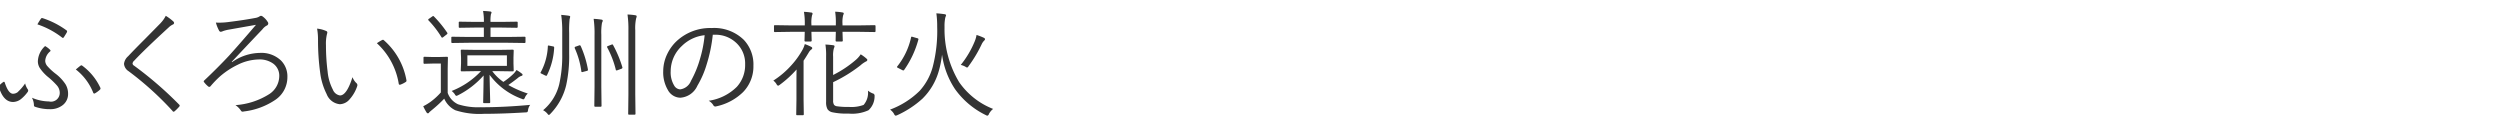 <svg xmlns="http://www.w3.org/2000/svg" width="300" height="14" viewBox="0 0 300 14">
  <defs>
    <style>
      .cls-1 {
        fill: #333;
        fill-rule: evenodd;
      }
    </style>
  </defs>
  <path id="ふくろい遠州の花火" class="cls-1" d="M7.429,4.489a0.219,0.219,0,0,0,.116.062,0.181,0.181,0,0,0,.123-0.089Q8,3.936,8.03,3.86a0.227,0.227,0,0,0,.021-0.089,0.161,0.161,0,0,0-.082-0.137A10.166,10.166,0,0,0,5.118,2.179,0.226,0.226,0,0,0,5.05,2.165a0.162,0.162,0,0,0-.13.068,7.146,7.146,0,0,0-.431.69A9.985,9.985,0,0,1,7.429,4.489h0ZM4.072,12.638a0.182,0.182,0,0,0,.15.178A5.309,5.309,0,0,0,6,13.1a2.369,2.369,0,0,0,1.5-.465,1.674,1.674,0,0,0,.67-1.395,2.175,2.175,0,0,0-.308-1.128A5.125,5.125,0,0,0,6.629,8.816a6.886,6.886,0,0,1-.916-0.848,1.034,1.034,0,0,1-.287-0.649,1.577,1.577,0,0,1,.588-1.148,0.138,0.138,0,0,0,.048-0.1A0.1,0.1,0,0,0,6.027,6a2.441,2.441,0,0,0-.615-0.472A2.581,2.581,0,0,0,4.544,7.36a1.528,1.528,0,0,0,.219.779A4.979,4.979,0,0,0,5.809,9.274a9.192,9.192,0,0,1,1.019.978,1.355,1.355,0,0,1,.342.868,1.05,1.05,0,0,1-1.292,1.053,5.308,5.308,0,0,1-2.044-.444,2.013,2.013,0,0,1,.239.909h0ZM2.165,11.024a0.961,0.961,0,0,1-.6.226q-0.561,0-1-1.36A0.1,0.1,0,0,0,.47,9.814,0.161,0.161,0,0,0,.4,9.835a3.8,3.8,0,0,0-.506.438,0.118,0.118,0,0,0-.041.082,0.3,0.3,0,0,0,.014.082q0.533,1.8,1.709,1.8a1.593,1.593,0,0,0,.991-0.39,4.344,4.344,0,0,0,.745-0.8,0.29,0.29,0,0,0,.068-0.191,0.247,0.247,0,0,0-.055-0.144,2.114,2.114,0,0,1-.308-0.7,5.67,5.67,0,0,1-.854,1h0Zm9.017,0.1a0.146,0.146,0,0,0,.13.1,0.182,0.182,0,0,0,.068-0.014,3.286,3.286,0,0,0,.6-0.437,0.231,0.231,0,0,0,.082-0.157,0.221,0.221,0,0,0-.027-0.1A6.932,6.932,0,0,0,9.849,7.866a0.1,0.1,0,0,0-.062-0.027,0.311,0.311,0,0,0-.116.034Q9.425,8.058,9.1,8.338a6.623,6.623,0,0,1,2.085,2.782h0Zm8.094-8.353q-0.212.219-1.859,1.887-1.34,1.34-2.044,2.092a1.428,1.428,0,0,0-.492.909,1.159,1.159,0,0,0,.547.882A37.263,37.263,0,0,1,20.7,13.308a0.181,0.181,0,0,0,.13.1,0.267,0.267,0,0,0,.137-0.068,5.7,5.7,0,0,0,.526-0.526,0.255,0.255,0,0,0,.075-0.144,0.28,0.28,0,0,0-.089-0.137A44.017,44.017,0,0,0,16.09,7.88a0.332,0.332,0,0,1-.184-0.253,0.525,0.525,0,0,1,.2-0.349q1.23-1.319,4.129-3.979a1.833,1.833,0,0,1,.52-0.362,0.216,0.216,0,0,0,.137-0.185,0.29,0.29,0,0,0-.1-0.185,5.858,5.858,0,0,0-.9-0.67,3.6,3.6,0,0,1-.615.868h0Zm6.993,0.861a0.282,0.282,0,0,0,.205.185,0.773,0.773,0,0,0,.28-0.082,4.29,4.29,0,0,1,.574-0.157l3.391-.6q-1.942,2.276-3.233,3.7Q26.125,8.133,24.5,9.664a0.176,0.176,0,0,0-.055.109,0.173,0.173,0,0,0,.055.1,2.882,2.882,0,0,0,.492.506,0.221,0.221,0,0,0,.123.048,0.244,0.244,0,0,0,.157-0.089,11.63,11.63,0,0,1,1.135-1.176A9.543,9.543,0,0,1,28.5,7.784a5.9,5.9,0,0,1,2.557-.649,2.784,2.784,0,0,1,1.73.5,1.792,1.792,0,0,1,.725,1.5,2.608,2.608,0,0,1-1.183,2.146,8.663,8.663,0,0,1-4.074,1.333,2.4,2.4,0,0,1,.649.649,0.234,0.234,0,0,0,.2.137,0.854,0.854,0,0,0,.178-0.027A8.471,8.471,0,0,0,33.1,11.94a3.277,3.277,0,0,0,1.388-2.693,2.693,2.693,0,0,0-.773-1.989,3.414,3.414,0,0,0-2.536-.909,5.919,5.919,0,0,0-3.329,1.107l-0.041-.041q2.816-2.994,3.671-3.883a1.62,1.62,0,0,1,.506-0.451,0.29,0.29,0,0,0,.205-0.273,0.264,0.264,0,0,0-.055-0.157,2.266,2.266,0,0,0-.643-0.69A0.281,0.281,0,0,0,31.32,1.9a0.254,0.254,0,0,0-.164.062,1.265,1.265,0,0,1-.478.185q-1.422.267-3.083,0.472a8.9,8.9,0,0,1-1.271.1q-0.212,0-.417-0.007a4.465,4.465,0,0,0,.362.923h0ZM38.163,4.783a28.092,28.092,0,0,0,.253,3.9,7.812,7.812,0,0,0,.779,2.6,1.9,1.9,0,0,0,1.586,1.224,1.607,1.607,0,0,0,1.176-.595,4.421,4.421,0,0,0,.916-1.6,0.424,0.424,0,0,0,.014-0.1,0.338,0.338,0,0,0-.13-0.253,1.876,1.876,0,0,1-.458-0.7q-0.69,2.194-1.5,2.194a1.1,1.1,0,0,1-.861-0.711,5.785,5.785,0,0,1-.622-2.14,24.828,24.828,0,0,1-.2-3.179,4.85,4.85,0,0,1,.109-1.285,1.331,1.331,0,0,0,.055-0.253,0.182,0.182,0,0,0-.123-0.157,3.463,3.463,0,0,0-1.107-.294,7.01,7.01,0,0,1,.109,1.347h0Zm9.687,5.264a0.125,0.125,0,0,0,.13.123,0.223,0.223,0,0,0,.055-0.007,3.024,3.024,0,0,0,.643-0.321,0.177,0.177,0,0,0,.1-0.15V9.657a8.287,8.287,0,0,0-2.734-4.847,0.112,0.112,0,0,0-.082-0.034,0.28,0.28,0,0,0-.123.034,6.481,6.481,0,0,0-.615.376,8.422,8.422,0,0,1,2.625,4.86h0ZM61,10.2q0.581-.4,1.121-0.827a1.3,1.3,0,0,1,.451-0.267,0.149,0.149,0,0,0,.137-0.123,0.177,0.177,0,0,0-.082-0.144A4.744,4.744,0,0,0,61.98,8.4a2.632,2.632,0,0,1-.376.472,8.412,8.412,0,0,1-1.2.957,5.631,5.631,0,0,1-1.333-1.292h0.7l1.764,0.027a0.1,0.1,0,0,0,.109-0.109L61.617,7.6V6.923l0.027-.854a0.1,0.1,0,0,0-.109-0.109l-1.764.027H57.153L55.4,5.959a0.1,0.1,0,0,0-.109.109l0.034,0.854V7.6l-0.034.854a0.1,0.1,0,0,0,.109.109l1.757-.027h0.561A9.607,9.607,0,0,1,54.2,10.915a2.052,2.052,0,0,1,.376.39,0.342,0.342,0,0,0,.184.2,0.964,0.964,0,0,0,.191-0.068,10.332,10.332,0,0,0,3.083-2.379q-0.007.752-.027,1.907-0.027,1.278-.027,1.3a0.091,0.091,0,0,0,.1.109h0.629a0.1,0.1,0,0,0,.116-0.109q0-.034-0.027-1.08-0.034-1.367-.048-2.208a8.342,8.342,0,0,0,3.869,2.885,0.627,0.627,0,0,0,.2.062A0.378,0.378,0,0,0,63,11.674a1.489,1.489,0,0,1,.335-0.451A12.122,12.122,0,0,1,61,10.2h0Zm-4.915-2.3V6.643h4.744V7.907H56.087Zm1.682,4.963a7.867,7.867,0,0,1-2.8-.349,2.364,2.364,0,0,1-1.244-1.367V8.242l0.027-1.319a0.1,0.1,0,0,0-.109-0.109l-1.012.027H51.9l-0.957-.027a0.1,0.1,0,0,0-.123.109V7.538a0.106,0.106,0,0,0,.123.116L51.9,7.627h1v3.466a7.844,7.844,0,0,1-1.244,1.135,6.331,6.331,0,0,1-.868.52,5.963,5.963,0,0,0,.4.745,0.211,0.211,0,0,0,.171.109,0.219,0.219,0,0,0,.15-0.123q0.027-.034.321-0.28a15.384,15.384,0,0,0,1.477-1.36,2.793,2.793,0,0,0,1.326,1.388,9.381,9.381,0,0,0,3.445.431q2.242,0,4.97-.171a0.506,0.506,0,0,0,.239-0.041,0.5,0.5,0,0,0,.082-0.267,1.385,1.385,0,0,1,.253-0.595q-3.11.287-5.865,0.287h0ZM63.06,4.53a0.1,0.1,0,0,0-.109-0.123l-1.976.027H58.862V3.307h1.313l1.832,0.027a0.106,0.106,0,0,0,.116-0.123V2.705A0.1,0.1,0,0,0,62.007,2.6l-1.832.027H58.862a4.091,4.091,0,0,1,.055-0.937,0.567,0.567,0,0,0,.068-0.178,0.144,0.144,0,0,0-.15-0.13q-0.356-.048-0.868-0.068a6.64,6.64,0,0,1,.1,1.313h-1.08L55.15,2.6a0.091,0.091,0,0,0-.1.109V3.211a0.1,0.1,0,0,0,.1.123l1.832-.027h1.08V4.435H56.244l-1.976-.027a0.1,0.1,0,0,0-.109.123V5.05a0.1,0.1,0,0,0,.109.109l1.976-.027h4.73L62.95,5.159A0.1,0.1,0,0,0,63.06,5.05V4.53ZM52.067,1.967a0.118,0.118,0,0,0-.082-0.041,0.266,0.266,0,0,0-.137.068l-0.342.239a0.23,0.23,0,0,0-.123.13,0.149,0.149,0,0,0,.055.1,11.168,11.168,0,0,1,1.524,1.976,0.147,0.147,0,0,0,.1.082,0.436,0.436,0,0,0,.171-0.1l0.342-.267A0.316,0.316,0,0,0,53.7,4a0.118,0.118,0,0,0-.02-0.055,13.644,13.644,0,0,0-1.613-1.976h0Zm16.167-.082q-0.308-.048-0.889-0.1a14.428,14.428,0,0,1,.123,2.126V6.479a15.527,15.527,0,0,1-.362,3.637,5.859,5.859,0,0,1-1.934,3.11,1.731,1.731,0,0,1,.52.417,0.428,0.428,0,0,0,.171.157,0.448,0.448,0,0,0,.178-0.137A7.375,7.375,0,0,0,67.947,10.2,16.231,16.231,0,0,0,68.3,6.465V3.97a12.347,12.347,0,0,1,.055-1.682,1.63,1.63,0,0,0,.068-0.28q0-.1-0.184-0.123h0Zm8-.055A6.759,6.759,0,0,0,75.3,1.741a12.268,12.268,0,0,1,.109,1.921v7.684l-0.027,2.3a0.1,0.1,0,0,0,.109.116H76.15a0.1,0.1,0,0,0,.109-0.116l-0.027-2.3V3.635a5.563,5.563,0,0,1,.1-1.415A0.9,0.9,0,0,0,76.4,1.953q0-.1-0.171-0.123h0Zm-4.088.52a8.211,8.211,0,0,0-.909-0.089A12.393,12.393,0,0,1,71.345,4.2v6.214l-0.027,2.283a0.1,0.1,0,0,0,.109.109h0.649a0.1,0.1,0,0,0,.109-0.109l-0.027-2.283V4.168a6.839,6.839,0,0,1,.082-1.429q0.014-.027.055-0.123a0.382,0.382,0,0,0,.034-0.144q0-.1-0.185-0.123h0ZM69.677,5.515a0.123,0.123,0,0,0-.109-0.082,0.266,0.266,0,0,0-.1.027l-0.349.123a0.207,0.207,0,0,0-.164.123,0.325,0.325,0,0,0,.021.089,9.871,9.871,0,0,1,.786,2.769,0.087,0.087,0,0,0,.089.089A0.615,0.615,0,0,0,70,8.618l0.424-.109a0.136,0.136,0,0,0,.13-0.137,0.421,0.421,0,0,0-.007-0.062,11.951,11.951,0,0,0-.868-2.8h0Zm3.89-.116a0.1,0.1,0,0,0-.082-0.068,0.371,0.371,0,0,0-.109.027l-0.4.157a0.156,0.156,0,0,0-.13.109,0.208,0.208,0,0,0,.02.068,11.206,11.206,0,0,1,1.025,2.652,0.1,0.1,0,0,0,.089.109,0.467,0.467,0,0,0,.157-0.041l0.424-.157a0.166,0.166,0,0,0,.13-0.13,0.278,0.278,0,0,0-.02-0.1A13.651,13.651,0,0,0,73.566,5.4h0ZM66.5,5.692a0.131,0.131,0,0,0-.13-0.123l-0.41-.082a1.007,1.007,0,0,0-.157-0.027q-0.061,0-.061.1a7.191,7.191,0,0,1-.855,3.11,0.1,0.1,0,0,0-.027.062,0.143,0.143,0,0,0,.109.1l0.4,0.2a0.723,0.723,0,0,0,.184.068,0.111,0.111,0,0,0,.082-0.068A8.392,8.392,0,0,0,66.5,5.754,0.321,0.321,0,0,0,66.5,5.692h0ZM85.8,4.168a3.6,3.6,0,0,1,2.427.868,3.361,3.361,0,0,1,1.189,2.673,3.876,3.876,0,0,1-1,2.714,6,6,0,0,1-3.37,1.668,1.585,1.585,0,0,1,.547.52,0.277,0.277,0,0,0,.239.171,0.489,0.489,0,0,0,.123-0.021,6.54,6.54,0,0,0,3.213-1.709A4.4,4.4,0,0,0,90.41,7.88a4.287,4.287,0,0,0-1.155-3.1,5.079,5.079,0,0,0-3.842-1.415,5.907,5.907,0,0,0-4.2,1.552,5.184,5.184,0,0,0-1.148,1.572,4.766,4.766,0,0,0-.479,2.058,4.149,4.149,0,0,0,.554,2.242,1.737,1.737,0,0,0,1.49.937,2.424,2.424,0,0,0,2.058-1.442,11.117,11.117,0,0,0,1.094-2.5,18,18,0,0,0,.752-3.616H85.8ZM84,7.066A12.42,12.42,0,0,1,82.918,9.7a1.617,1.617,0,0,1-1.3,1.025,0.88,0.88,0,0,1-.711-0.451,3.036,3.036,0,0,1-.424-1.736,4.14,4.14,0,0,1,1.347-3.028,4.552,4.552,0,0,1,2.727-1.285A14.776,14.776,0,0,1,84,7.066h0Zm20.952,4.389a0.275,0.275,0,0,0-.225-0.246,2.089,2.089,0,0,1-.575-0.335,2.214,2.214,0,0,1-.519,1.716,4.247,4.247,0,0,1-1.791.239,8.232,8.232,0,0,1-1.443-.082,0.543,0.543,0,0,1-.314-0.171,0.932,0.932,0,0,1-.109-0.526V9.862a17.138,17.138,0,0,0,3.281-2.023,3.2,3.2,0,0,1,.67-0.465,0.225,0.225,0,0,0,.157-0.2,0.387,0.387,0,0,0-.116-0.15,4.743,4.743,0,0,0-.684-0.506,3.078,3.078,0,0,1-.588.67A13.279,13.279,0,0,1,99.974,9V6.8a3.189,3.189,0,0,1,.088-0.991,0.96,0.96,0,0,0,.083-0.253c0-.073-0.06-0.116-0.178-0.13Q99.5,5.364,99.051,5.344a8.428,8.428,0,0,1,.082,1.415v5.469a1.75,1.75,0,0,0,.164.868,0.927,0.927,0,0,0,.581.376,8.01,8.01,0,0,0,1.948.157,4.7,4.7,0,0,0,2.393-.4,2.252,2.252,0,0,0,.731-1.668v-0.1h0Zm0.11-8.326a0.1,0.1,0,0,0-.117-0.109l-1.818.027H101.1V2.876a3.49,3.49,0,0,1,.082-1.06,0.592,0.592,0,0,0,.068-0.2c0-.068-0.055-0.109-0.164-0.123a6.109,6.109,0,0,0-.868-0.089,8.845,8.845,0,0,1,.082,1.518V3.047H97.369V2.91a3.831,3.831,0,0,1,.082-1.094,0.373,0.373,0,0,0,.055-0.185,0.137,0.137,0,0,0-.15-0.123,7.628,7.628,0,0,0-.882-0.089,8.22,8.22,0,0,1,.1,1.518V3.047H94.806L92.987,3.02a0.1,0.1,0,0,0-.109.109V3.724a0.1,0.1,0,0,0,.109.123l1.818-.027h1.764L96.542,4.858a0.1,0.1,0,0,0,.1.123h0.643A0.106,0.106,0,0,0,97.4,4.858L97.369,3.819H100.3l-0.027,1.053a0.1,0.1,0,0,0,.109.109h0.636a0.1,0.1,0,0,0,.116-0.109L101.1,3.819h2.03l1.818,0.027a0.106,0.106,0,0,0,.117-0.123V3.129ZM97.321,5.61a6.294,6.294,0,0,0-.745-0.321,3.058,3.058,0,0,1-.267.67,9.839,9.839,0,0,1-1.34,1.866A10.305,10.305,0,0,1,92.8,9.671a1.445,1.445,0,0,1,.4.458,0.306,0.306,0,0,0,.171.157,0.577,0.577,0,0,0,.2-0.109,12.839,12.839,0,0,0,2.017-1.839q-0.014.588-.014,1.764v1.873l-0.027,1.736a0.1,0.1,0,0,0,.109.116h0.67a0.109,0.109,0,0,0,.13-0.116l-0.027-1.736V7.285q0.267-.4.6-0.95a1.256,1.256,0,0,1,.321-0.39,0.222,0.222,0,0,0,.123-0.171,0.243,0.243,0,0,0-.15-0.164h0ZM115.1,9.862a12.245,12.245,0,0,1-1.757-6.494V3.17a4.8,4.8,0,0,1,.089-1.046c0.063-.178.095-0.271,0.095-0.28q0-.123-0.2-0.144-0.526-.075-0.964-0.1a11.08,11.08,0,0,1,.1,1.606,17.145,17.145,0,0,1-.547,4.86,7.018,7.018,0,0,1-1.552,2.83,9.99,9.99,0,0,1-3.554,2.256,1.618,1.618,0,0,1,.478.526,0.349,0.349,0,0,0,.185.205,0.778,0.778,0,0,0,.2-0.062,11.621,11.621,0,0,0,3.008-1.969,7.489,7.489,0,0,0,1.975-3.336,11.763,11.763,0,0,0,.39-1.962A9.837,9.837,0,0,0,114.6,10.69a9.809,9.809,0,0,0,3.677,3.11,0.556,0.556,0,0,0,.212.082,0.289,0.289,0,0,0,.185-0.212,1.981,1.981,0,0,1,.5-0.6A8.9,8.9,0,0,1,115.1,9.862h0Zm-4.881-5.168a0.172,0.172,0,0,0-.151-0.109l-0.519-.15a0.64,0.64,0,0,0-.144-0.034,0.09,0.09,0,0,0-.075.089,8.5,8.5,0,0,1-1.654,3.473,0.121,0.121,0,0,0-.034.075,0.127,0.127,0,0,0,.1.1l0.52,0.267a0.286,0.286,0,0,0,.136.048,0.133,0.133,0,0,0,.1-0.062,11.519,11.519,0,0,0,1.709-3.65,0.373,0.373,0,0,0,.007-0.048h0Zm7.834-.164a6.671,6.671,0,0,0-.868-0.335,3.414,3.414,0,0,1-.212.752,11.309,11.309,0,0,1-1.682,2.844A2.116,2.116,0,0,1,115.84,8a0.774,0.774,0,0,0,.212.109,0.368,0.368,0,0,0,.177-0.171,15.694,15.694,0,0,0,1.586-2.659,1.563,1.563,0,0,1,.281-0.4,0.3,0.3,0,0,0,.109-0.178,0.227,0.227,0,0,0-.15-0.171h0Z"/>
</svg>
